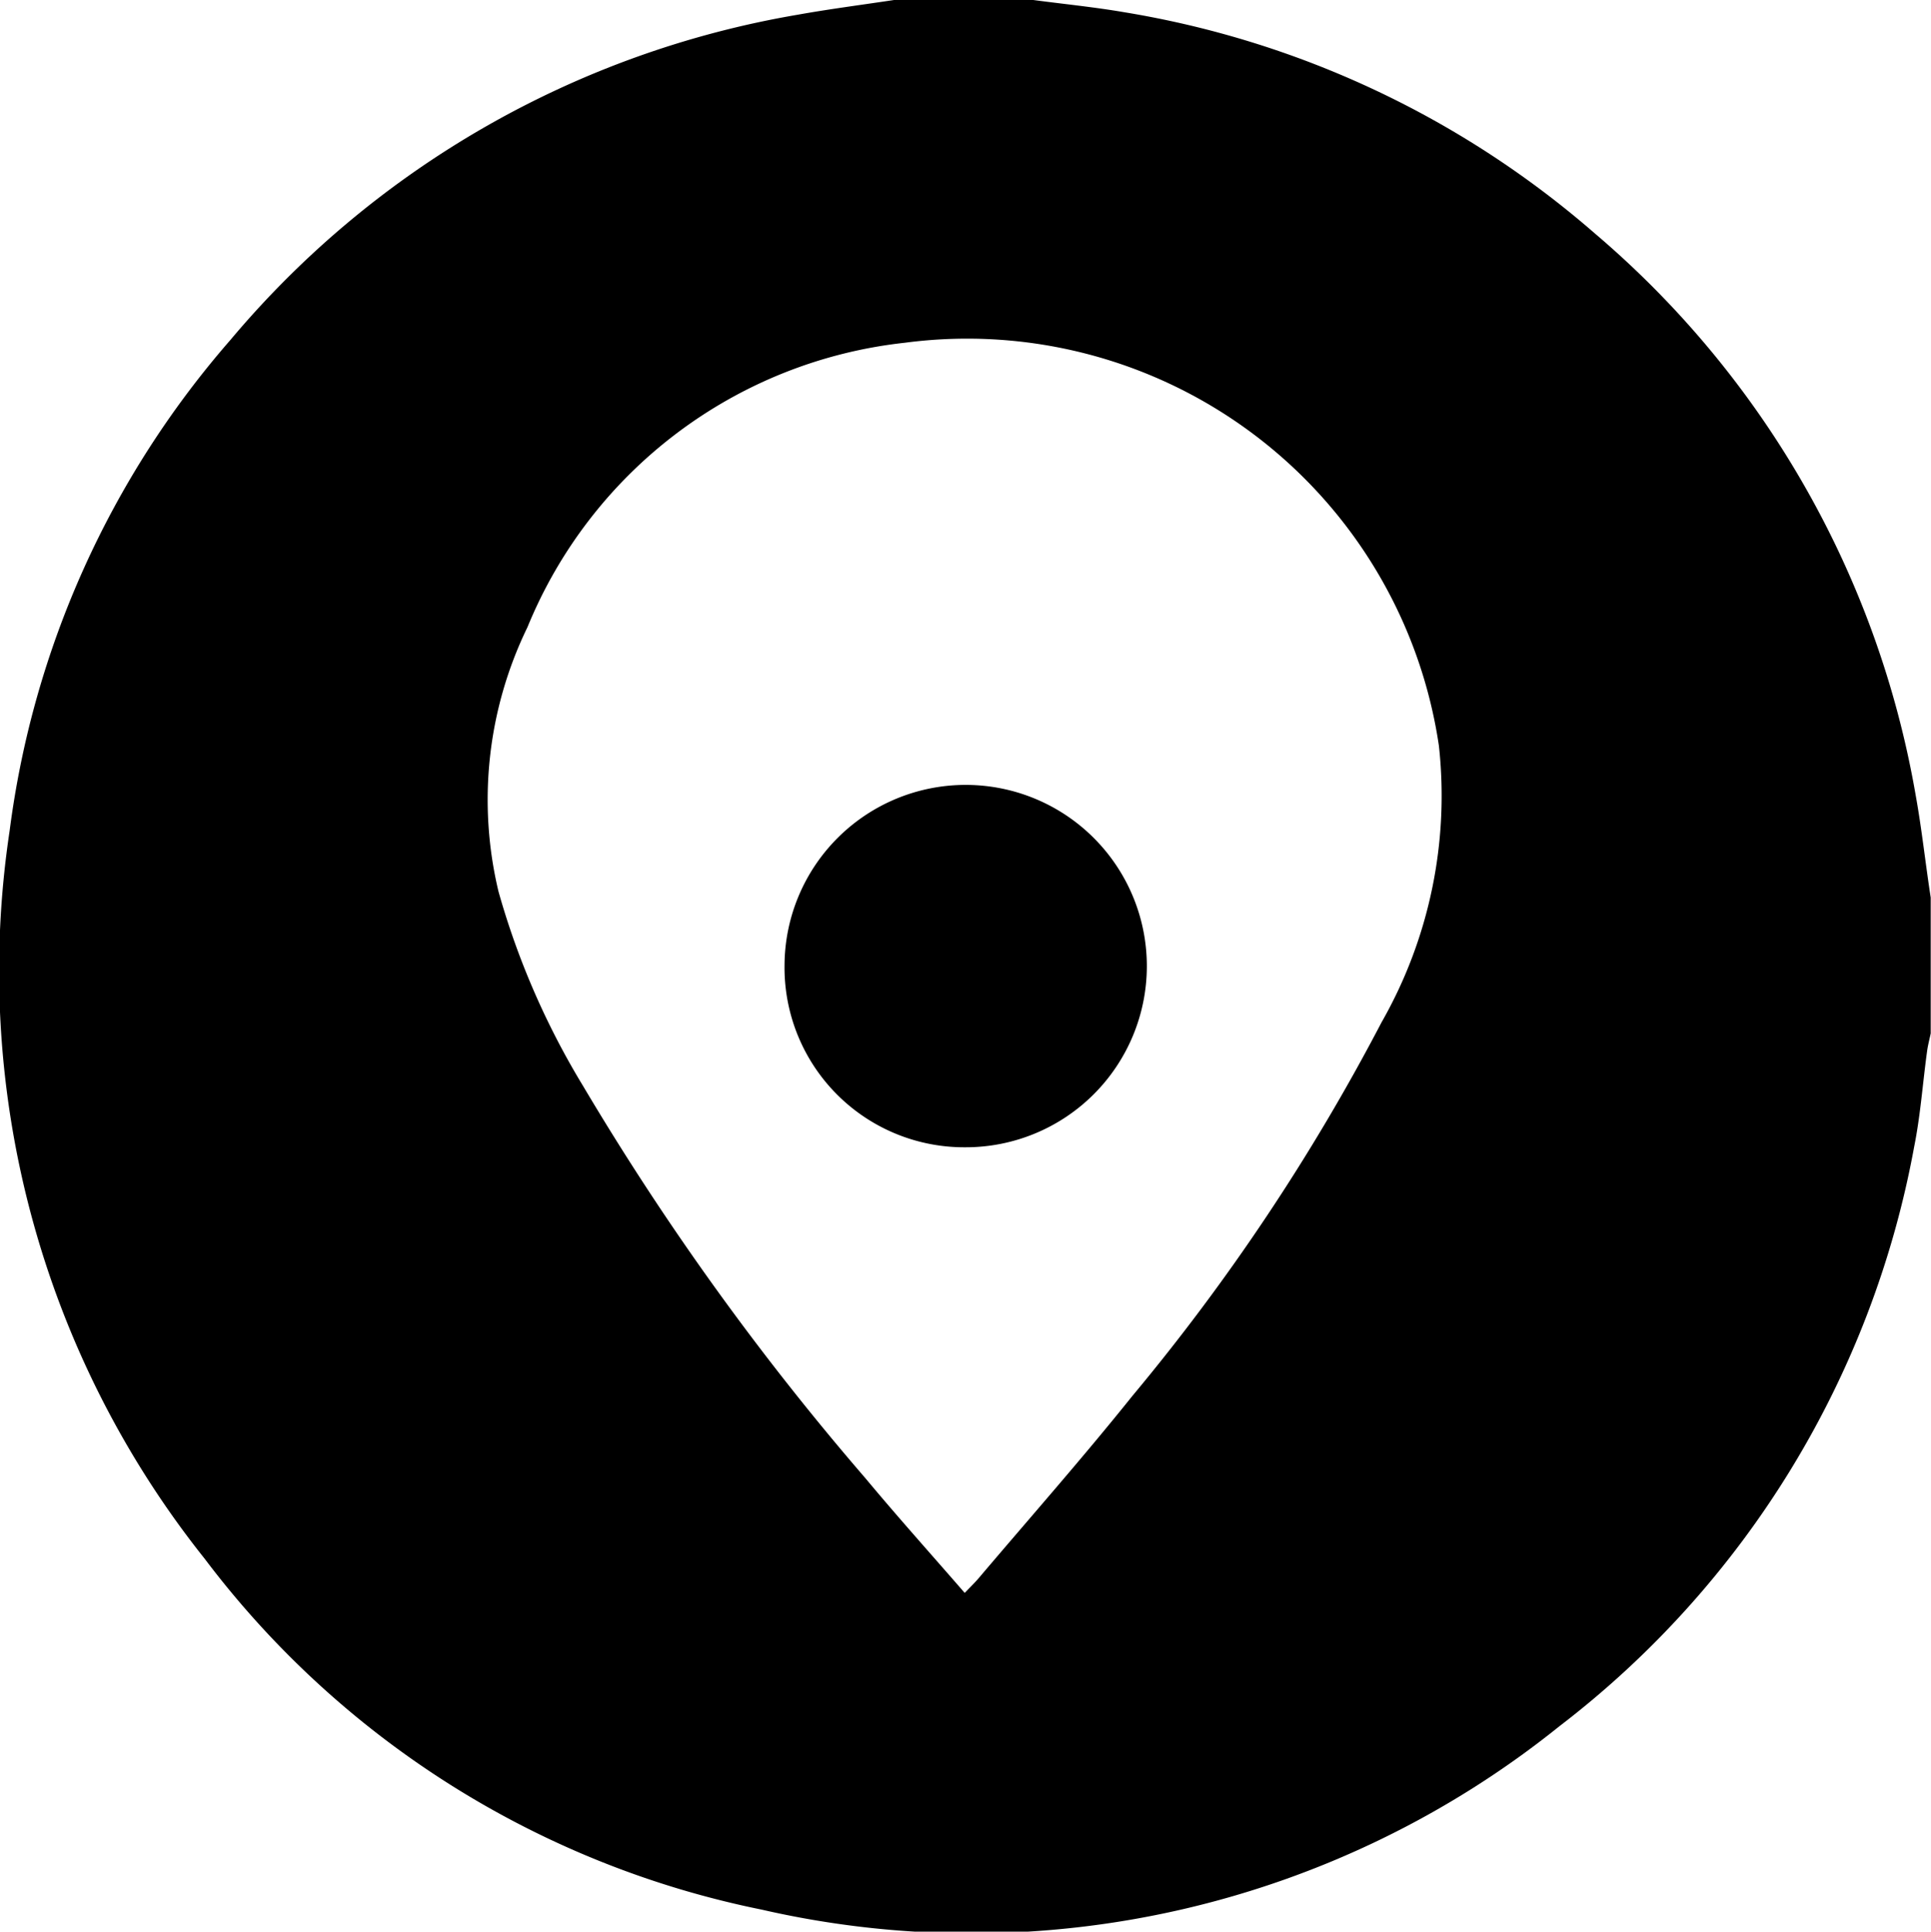 <svg xmlns="http://www.w3.org/2000/svg" width="19.996" height="20" viewBox="0 0 19.996 20">
  <g id="Group_48" data-name="Group 48" transform="translate(-1258.004 -6146.875)">
    <path id="Path_117" data-name="Path 117" d="M9.258,0H10.7c.315.042.631.073.944.127a9.845,9.845,0,0,1,4.871,2.29,9.828,9.828,0,0,1,3.323,5.82c.063.35.1.7.155,1.056V10.7c-.013.063-.03.125-.038.188-.045.328-.068.66-.133.984a9.772,9.772,0,0,1-3.672,6,9.718,9.718,0,0,1-8.264,1.9A9.617,9.617,0,0,1,2.12,16.14,9.759,9.759,0,0,1,.1,8.6,9.592,9.592,0,0,1,2.385,3.521,9.82,9.82,0,0,1,8.263.152C8.593.093,8.926.05,9.258,0Zm.734,16.491c.061-.064.107-.108.148-.157.53-.625,1.073-1.24,1.585-1.879a21.8,21.8,0,0,0,2.581-3.869A4.733,4.733,0,0,0,14.9,7.72,4.938,4.938,0,0,0,9.368,3.549,4.783,4.783,0,0,0,5.462,6.494a4.081,4.081,0,0,0-.3,2.737,8.1,8.1,0,0,0,.875,2.012,28.335,28.335,0,0,0,2.925,4.063c.333.4.678.784,1.027,1.186Z" transform="translate(1258.004 6146.875)"/>
    <path id="Path_118" data-name="Path 118" d="M207.66,167.5a1.876,1.876,0,1,1,1.874,1.884,1.861,1.861,0,0,1-1.874-1.884Z" transform="translate(1058.468 5989.37)"/>
  </g>
</svg>
